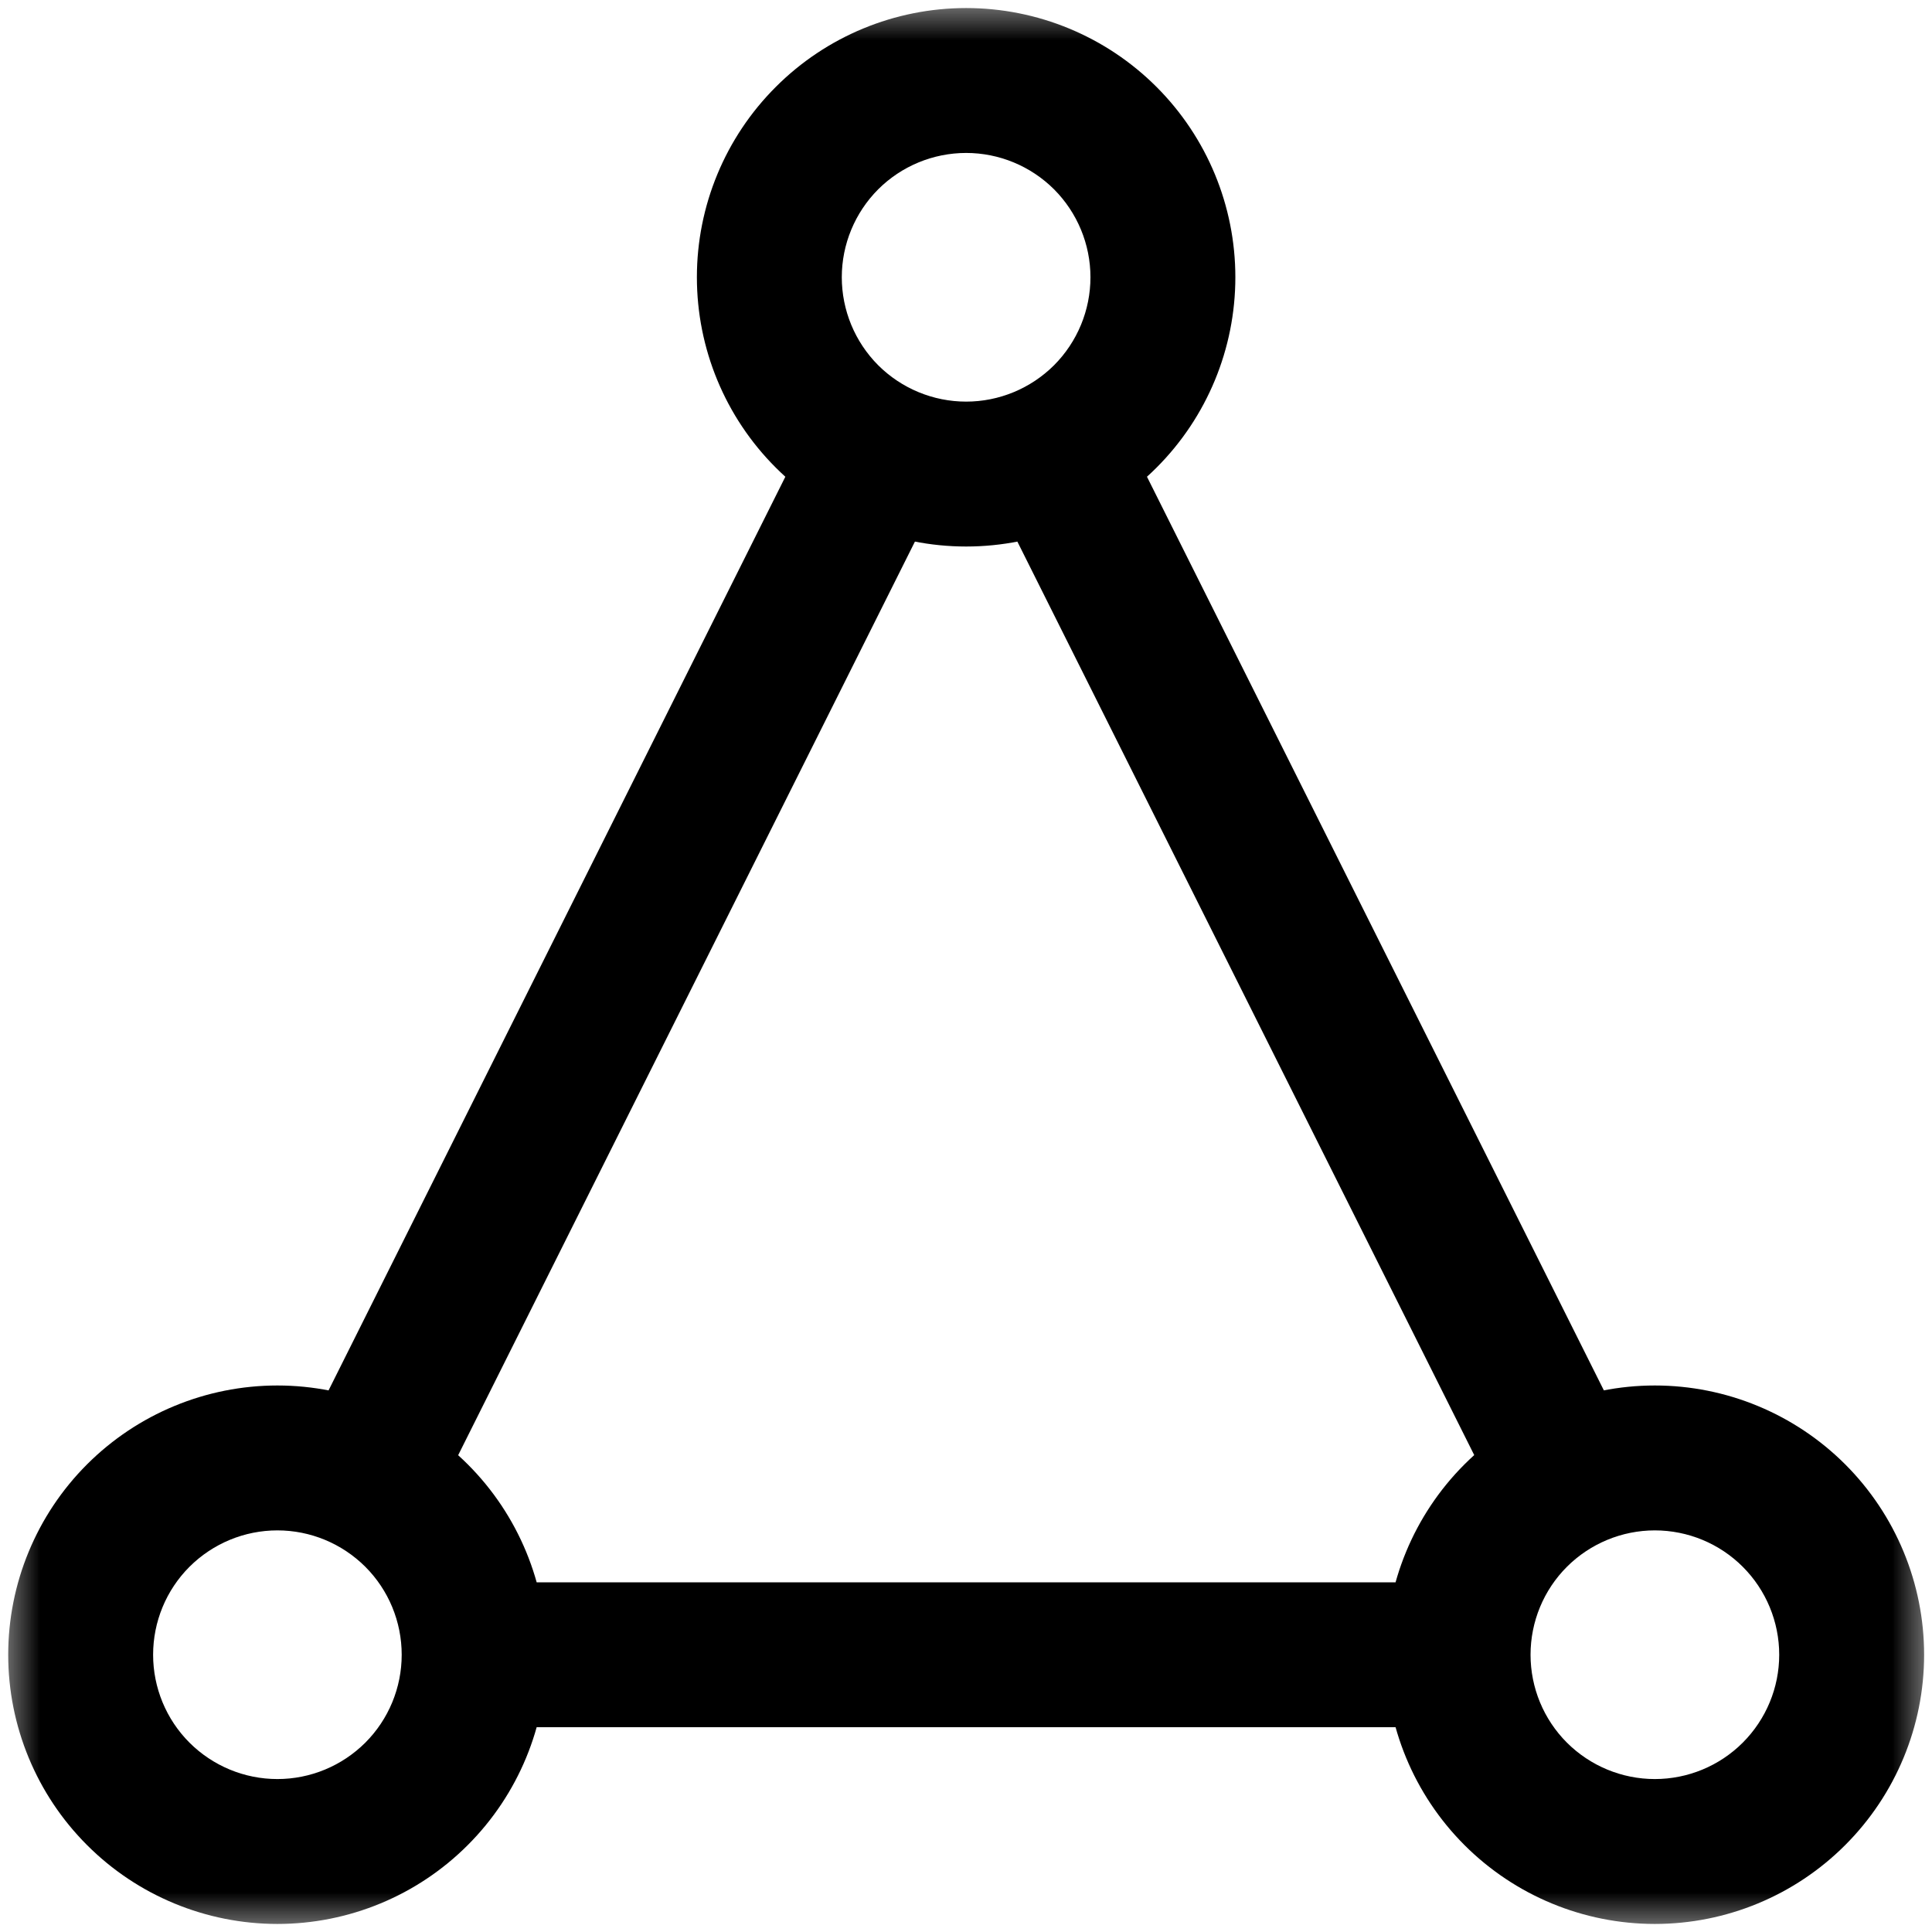 <svg width="24" height="24" viewBox="0 0 24 24" fill="none" xmlns="http://www.w3.org/2000/svg">
<g clip-path="url(#clip0_5995_6633)">
<mask id="mask0_5995_6633" style="mask-type:luminance" maskUnits="userSpaceOnUse" x="0" y="0" width="24" height="24">
<path d="M24 0H0V24H24V0Z" fill="white"/>
</mask>
<g mask="url(#mask0_5995_6633)">
<path d="M8.657 3.444C8.657 4.331 9.009 5.182 9.637 5.809L10.909 4.537C10.62 4.247 10.457 3.854 10.457 3.444H8.657ZM9.637 5.809C10.264 6.437 11.115 6.789 12.002 6.789V4.989C11.592 4.989 11.199 4.826 10.909 4.537L9.637 5.809ZM12.002 6.789C12.889 6.789 13.739 6.437 14.367 5.809L13.094 4.537C12.804 4.826 12.411 4.989 12.002 4.989V6.789ZM14.367 5.809C14.994 5.182 15.346 4.331 15.346 3.444H13.546C13.546 3.854 13.383 4.247 13.094 4.537L14.367 5.809ZM15.346 3.444C15.346 2.557 14.994 1.707 14.367 1.08L13.094 2.352C13.383 2.642 13.546 3.035 13.546 3.444H15.346ZM14.367 1.08C13.739 0.452 12.889 0.1 12.002 0.1V1.9C12.411 1.9 12.804 2.063 13.094 2.352L14.367 1.08ZM12.002 0.1C11.115 0.1 10.264 0.452 9.637 1.08L10.909 2.352C11.199 2.063 11.592 1.9 12.002 1.9V0.1ZM9.637 1.08C9.009 1.707 8.657 2.557 8.657 3.444H10.457C10.457 3.035 10.62 2.642 10.909 2.352L9.637 1.08ZM0.102 20.556C0.102 21.443 0.454 22.293 1.081 22.92L2.354 21.648C2.064 21.358 1.902 20.965 1.902 20.556H0.102ZM1.081 22.92C1.708 23.548 2.559 23.9 3.446 23.9V22.1C3.036 22.1 2.644 21.937 2.354 21.648L1.081 22.92ZM3.446 23.9C4.333 23.9 5.184 23.548 5.811 22.92L4.538 21.648C4.248 21.937 3.856 22.1 3.446 22.1V23.9ZM5.811 22.92C6.438 22.293 6.79 21.443 6.79 20.556H4.99C4.99 20.965 4.828 21.358 4.538 21.648L5.811 22.92ZM6.79 20.556C6.79 19.669 6.438 18.818 5.811 18.191L4.538 19.463C4.828 19.753 4.99 20.146 4.99 20.556H6.79ZM5.811 18.191C5.184 17.564 4.333 17.211 3.446 17.211V19.011C3.856 19.011 4.248 19.174 4.538 19.463L5.811 18.191ZM3.446 17.211C2.559 17.211 1.708 17.564 1.081 18.191L2.354 19.463C2.644 19.174 3.036 19.011 3.446 19.011V17.211ZM1.081 18.191C0.454 18.818 0.102 19.669 0.102 20.556H1.902C1.902 20.146 2.064 19.753 2.354 19.463L1.081 18.191ZM17.213 20.556C17.213 21.443 17.565 22.293 18.192 22.92L19.465 21.648C19.175 21.358 19.013 20.965 19.013 20.556H17.213ZM18.192 22.92C18.82 23.548 19.67 23.9 20.557 23.9V22.1C20.148 22.1 19.755 21.937 19.465 21.648L18.192 22.92ZM20.557 23.9C21.444 23.9 22.295 23.548 22.922 22.92L21.649 21.648C21.36 21.937 20.967 22.1 20.557 22.1V23.9ZM22.922 22.92C23.549 22.293 23.902 21.443 23.902 20.556H22.102C22.102 20.965 21.939 21.358 21.649 21.648L22.922 22.92ZM23.902 20.556C23.902 19.669 23.549 18.818 22.922 18.191L21.649 19.463C21.939 19.753 22.102 20.146 22.102 20.556H23.902ZM22.922 18.191C22.295 17.564 21.444 17.211 20.557 17.211V19.011C20.967 19.011 21.36 19.174 21.649 19.463L22.922 18.191ZM20.557 17.211C19.67 17.211 18.82 17.564 18.192 18.191L19.465 19.463C19.755 19.174 20.148 19.011 20.557 19.011V17.211ZM18.192 18.191C17.565 18.818 17.213 19.669 17.213 20.556H19.013C19.013 20.146 19.175 19.753 19.465 19.463L18.192 18.191ZM12.42 6.292L18.532 18.513L20.142 17.708L14.03 5.486L12.42 6.292ZM9.974 5.486L3.863 17.709L5.473 18.514L11.584 6.291L9.974 5.486ZM18.113 19.656H5.89V21.456H18.113V19.656Z" fill="black"/>
</g>
</g>
<defs>
<clipPath id="clip0_5995_6633">
<rect width="24" height="24" fill="white"/>
</clipPath>
</defs>
</svg>
